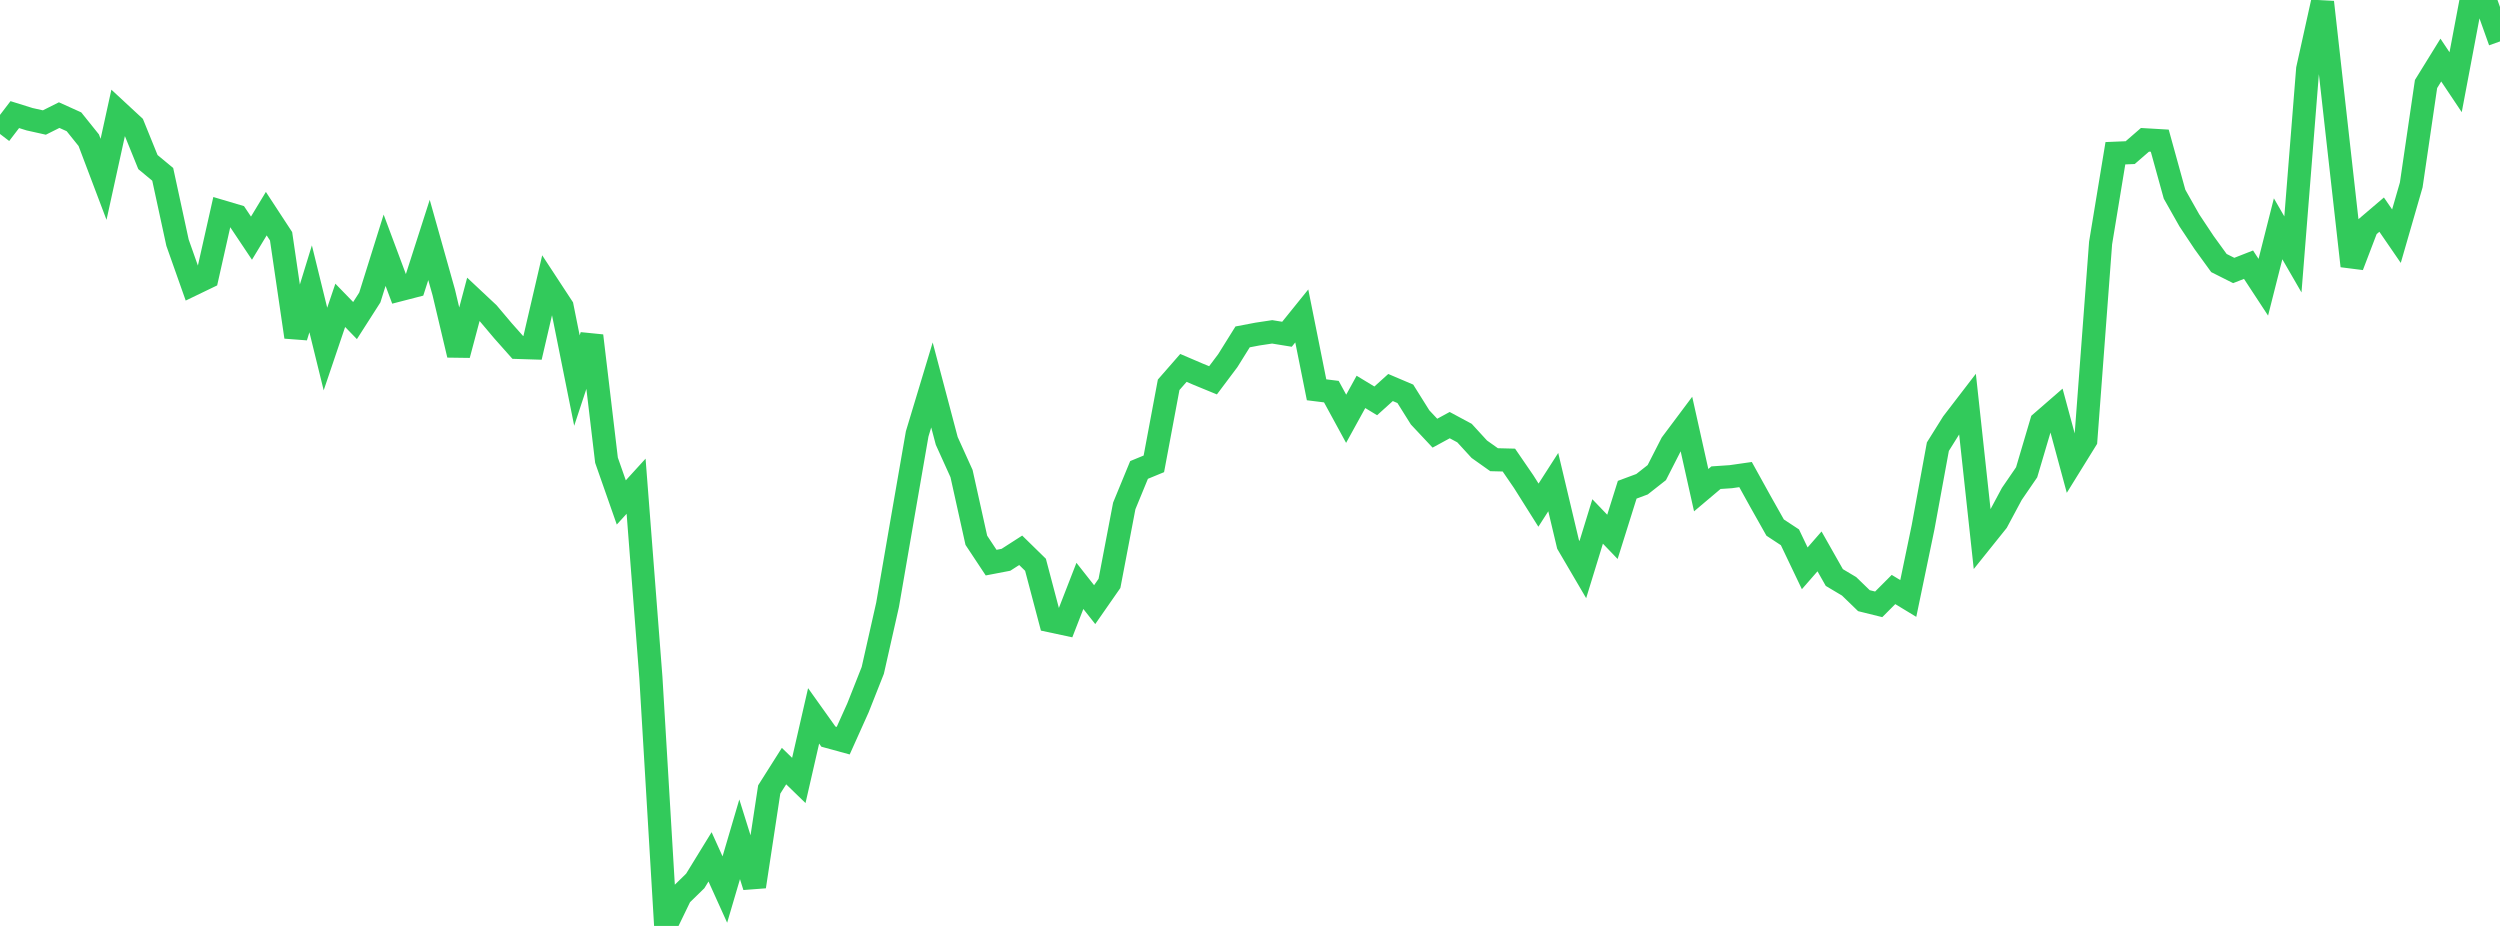 <?xml version="1.0" standalone="no"?>
<!DOCTYPE svg PUBLIC "-//W3C//DTD SVG 1.1//EN" "http://www.w3.org/Graphics/SVG/1.1/DTD/svg11.dtd">

<svg width="135" height="50" viewBox="0 0 135 50" preserveAspectRatio="none" 
  xmlns="http://www.w3.org/2000/svg"
  xmlns:xlink="http://www.w3.org/1999/xlink">


<polyline points="0.0, 7.234 0.799, 6.189 1.598, 6.438 2.396, 6.616 3.195, 6.216 3.994, 6.577 4.793, 7.572 5.592, 9.684 6.391, 6.043 7.189, 6.782 7.988, 8.752 8.787, 9.415 9.586, 13.105 10.385, 15.365 11.183, 14.98 11.982, 11.428 12.781, 11.665 13.58, 12.861 14.379, 11.537 15.178, 12.758 15.976, 18.197 16.775, 15.596 17.574, 18.848 18.373, 16.488 19.172, 17.311 19.97, 16.064 20.769, 13.513 21.568, 15.652 22.367, 15.445 23.166, 12.957 23.964, 15.792 24.763, 19.167 25.562, 16.165 26.361, 16.914 27.16, 17.861 27.959, 18.76 28.757, 18.785 29.556, 15.35 30.355, 16.569 31.154, 20.551 31.953, 18.131 32.751, 24.852 33.55, 27.132 34.349, 26.256 35.148, 36.592 35.947, 50.0 36.746, 48.349 37.544, 47.57 38.343, 46.269 39.142, 48.036 39.941, 45.322 40.74, 47.875 41.538, 42.632 42.337, 41.369 43.136, 42.144 43.935, 38.657 44.734, 39.778 45.533, 39.997 46.331, 38.222 47.13, 36.201 47.929, 32.66 48.728, 28.03 49.527, 23.431 50.325, 20.787 51.124, 23.808 51.923, 25.573 52.722, 29.175 53.521, 30.382 54.32, 30.229 55.118, 29.716 55.917, 30.498 56.716, 33.522 57.515, 33.693 58.314, 31.638 59.112, 32.651 59.911, 31.503 60.71, 27.319 61.509, 25.377 62.308, 25.048 63.107, 20.78 63.905, 19.867 64.704, 20.209 65.503, 20.537 66.302, 19.473 67.101, 18.192 67.899, 18.04 68.698, 17.92 69.497, 18.05 70.296, 17.06 71.095, 21.049 71.893, 21.148 72.692, 22.614 73.491, 21.162 74.29, 21.647 75.089, 20.926 75.888, 21.266 76.686, 22.54 77.485, 23.392 78.284, 22.957 79.083, 23.386 79.882, 24.258 80.68, 24.824 81.479, 24.844 82.278, 26.009 83.077, 27.278 83.876, 26.034 84.675, 29.397 85.473, 30.759 86.272, 28.158 87.071, 28.991 87.87, 26.445 88.669, 26.148 89.467, 25.521 90.266, 23.956 91.065, 22.888 91.864, 26.469 92.663, 25.795 93.462, 25.741 94.26, 25.627 95.059, 27.071 95.858, 28.489 96.657, 29.015 97.456, 30.689 98.254, 29.775 99.053, 31.186 99.852, 31.662 100.651, 32.436 101.45, 32.634 102.249, 31.833 103.047, 32.317 103.846, 28.473 104.645, 24.12 105.444, 22.842 106.243, 21.801 107.041, 29.157 107.84, 28.161 108.639, 26.671 109.438, 25.505 110.237, 22.806 111.036, 22.112 111.834, 25.059 112.633, 23.768 113.432, 13.122 114.231, 8.275 115.03, 8.242 115.828, 7.55 116.627, 7.597 117.426, 10.487 118.225, 11.901 119.024, 13.103 119.822, 14.204 120.621, 14.606 121.42, 14.293 122.219, 15.511 123.018, 12.355 123.817, 13.739 124.615, 3.726 125.414, 0.116 126.213, 7.254 127.012, 14.361 127.811, 12.27 128.609, 11.59 129.408, 12.753 130.207, 9.986 131.006, 4.537 131.805, 3.244 132.604, 4.439 133.402, 0.216 134.201, 0.0 135.0, 2.237" fill="none" stroke="#32ca5b" stroke-width="1.25"/>

</svg>